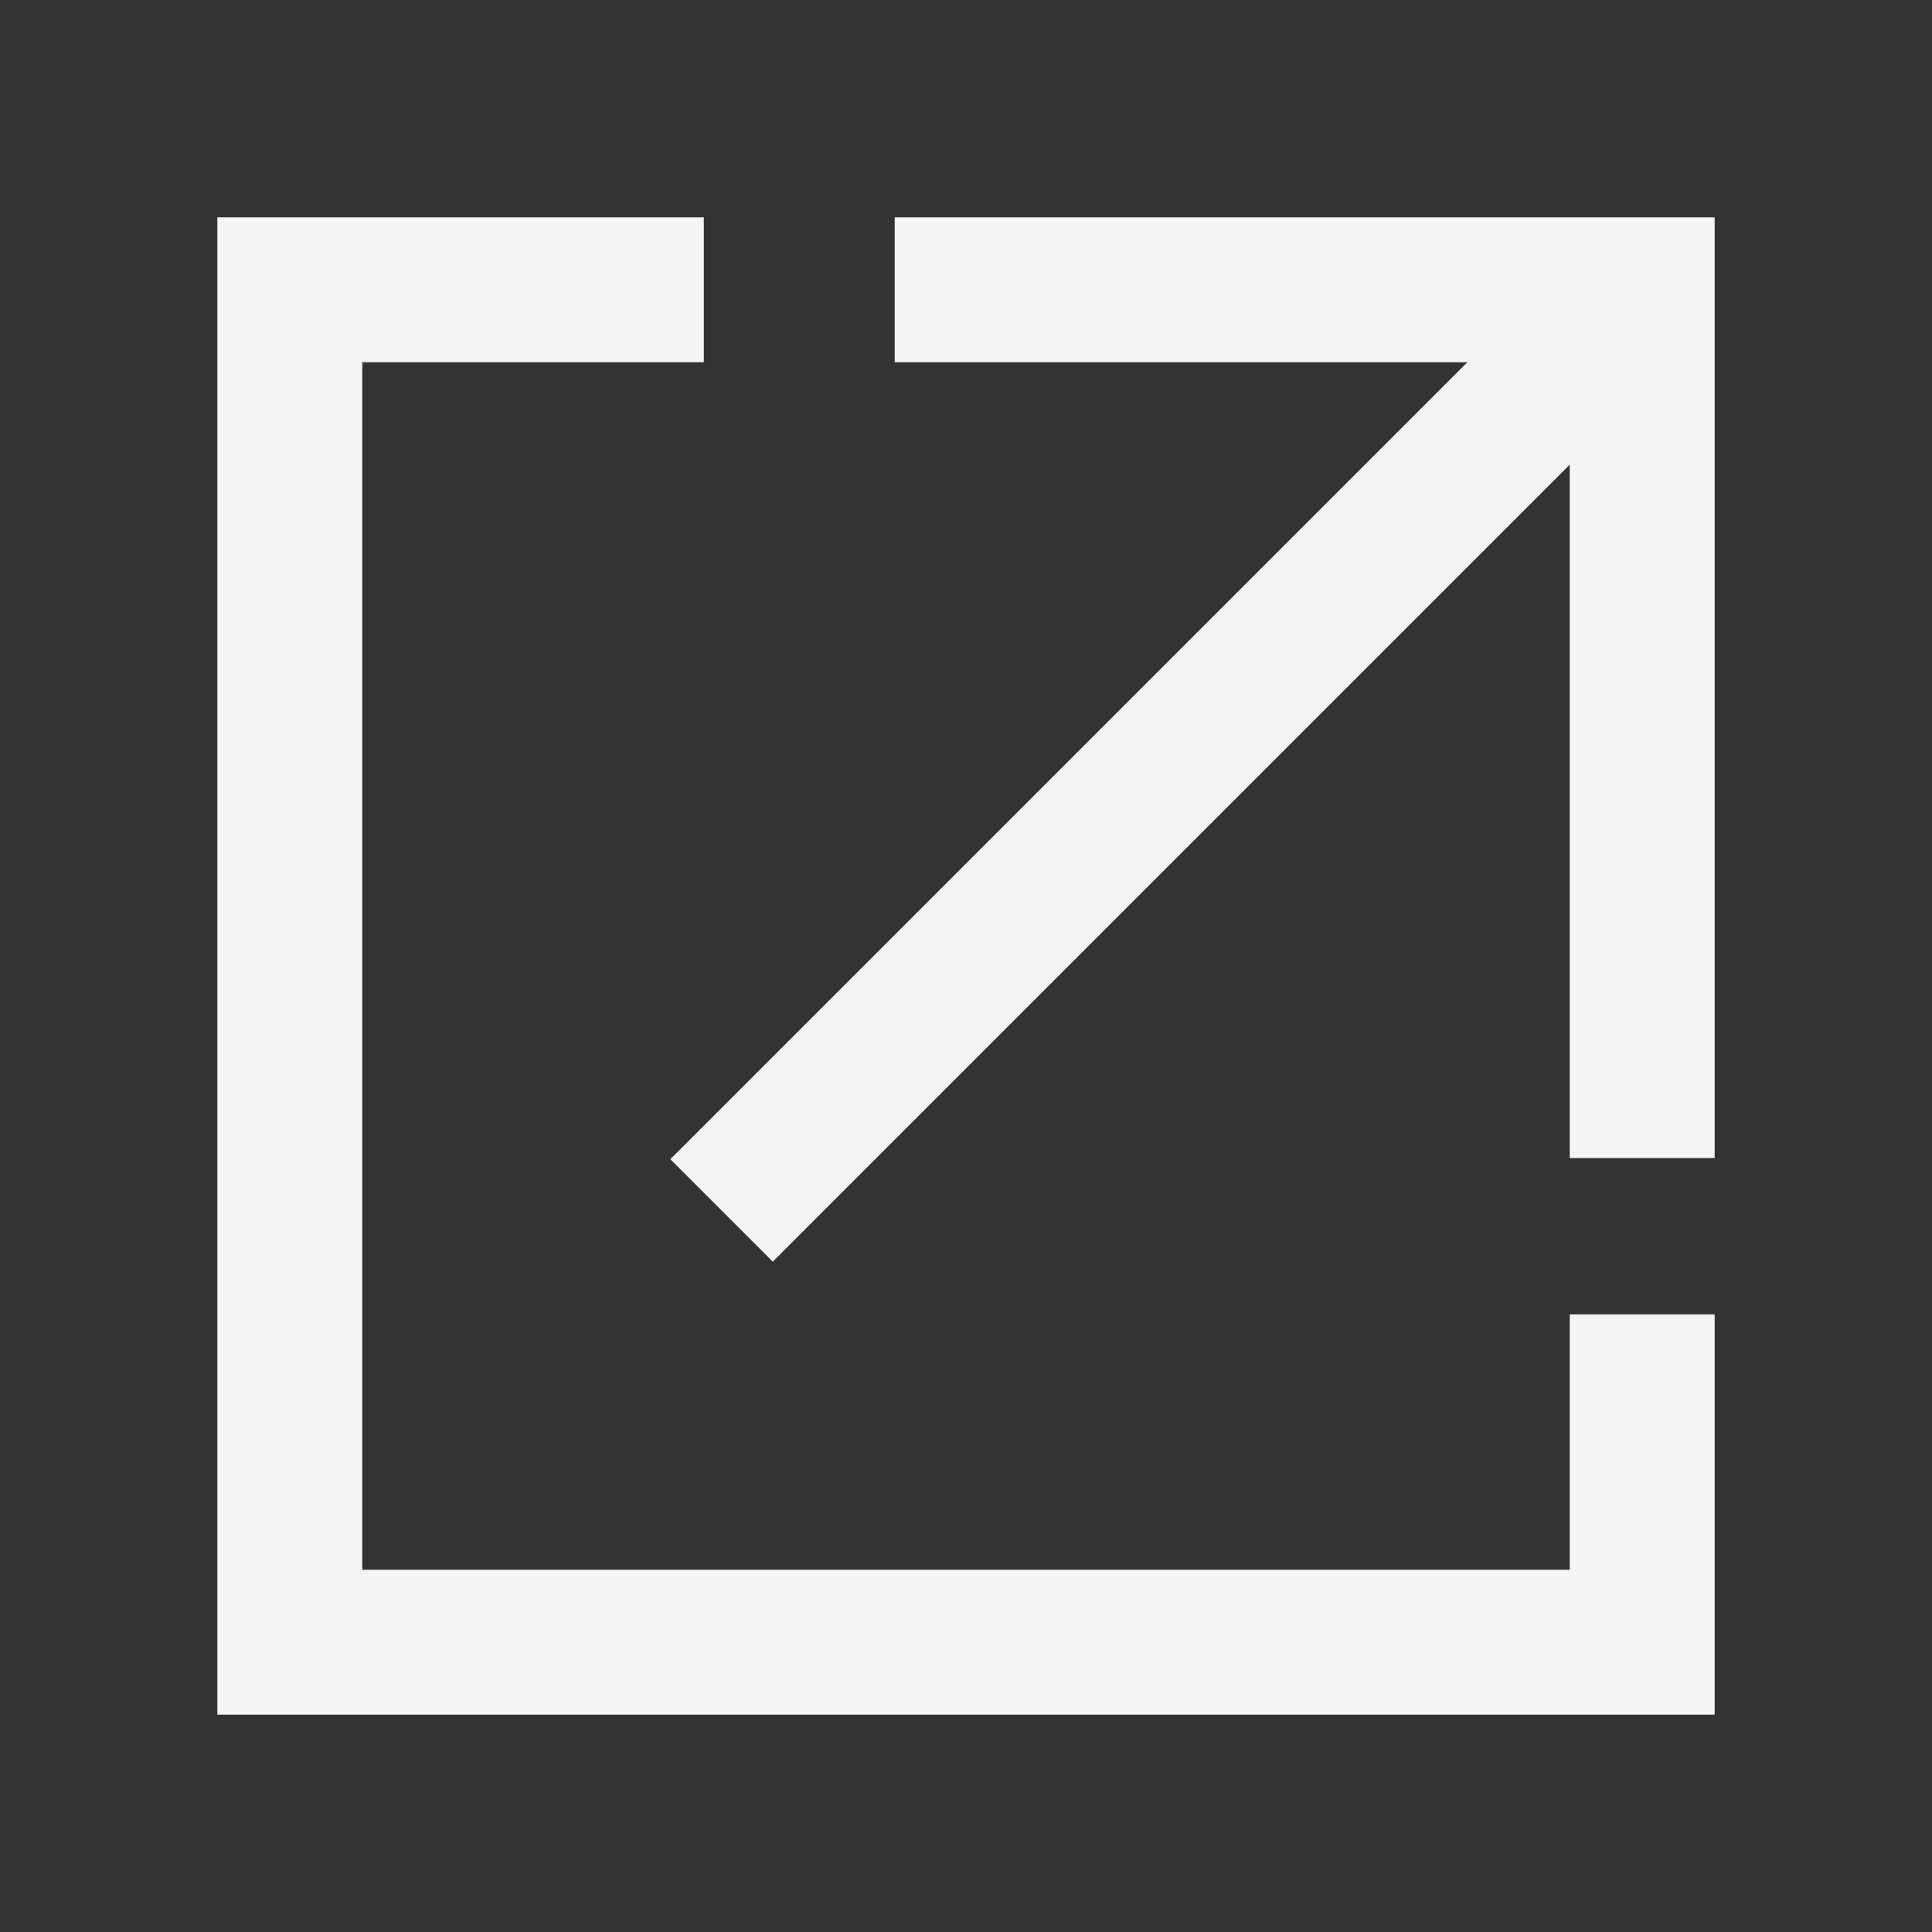 <svg width="20" height="20" viewBox="0 0 20 20" fill="none" xmlns="http://www.w3.org/2000/svg">
<rect x="0" y="0" width="20" height="20" fill="#333333" stroke="none"/>
<g clip-path="url(#clip0_1_5244)">
<path d="M10.012 3L17 3L17 11.238" stroke="#F5F5F5" stroke-width="1.5" stroke-linecap="square"/>
<path d="M7.47 11.47L6.939 12L8 13.061L8.53 12.53L7.47 11.47ZM16.47 2.47L7.47 11.47L8.53 12.53L17.53 3.53L16.47 2.47Z" fill="#F5F5F5"/>
<path d="M17 13.606V17H3V3H7.286" stroke="#F5F5F5" stroke-width="1.5"/>
</g>
<defs>
<clipPath id="clip0_1_5244">
<rect width="20" height="20" fill="white"/>
</clipPath>
</defs>
</svg>
